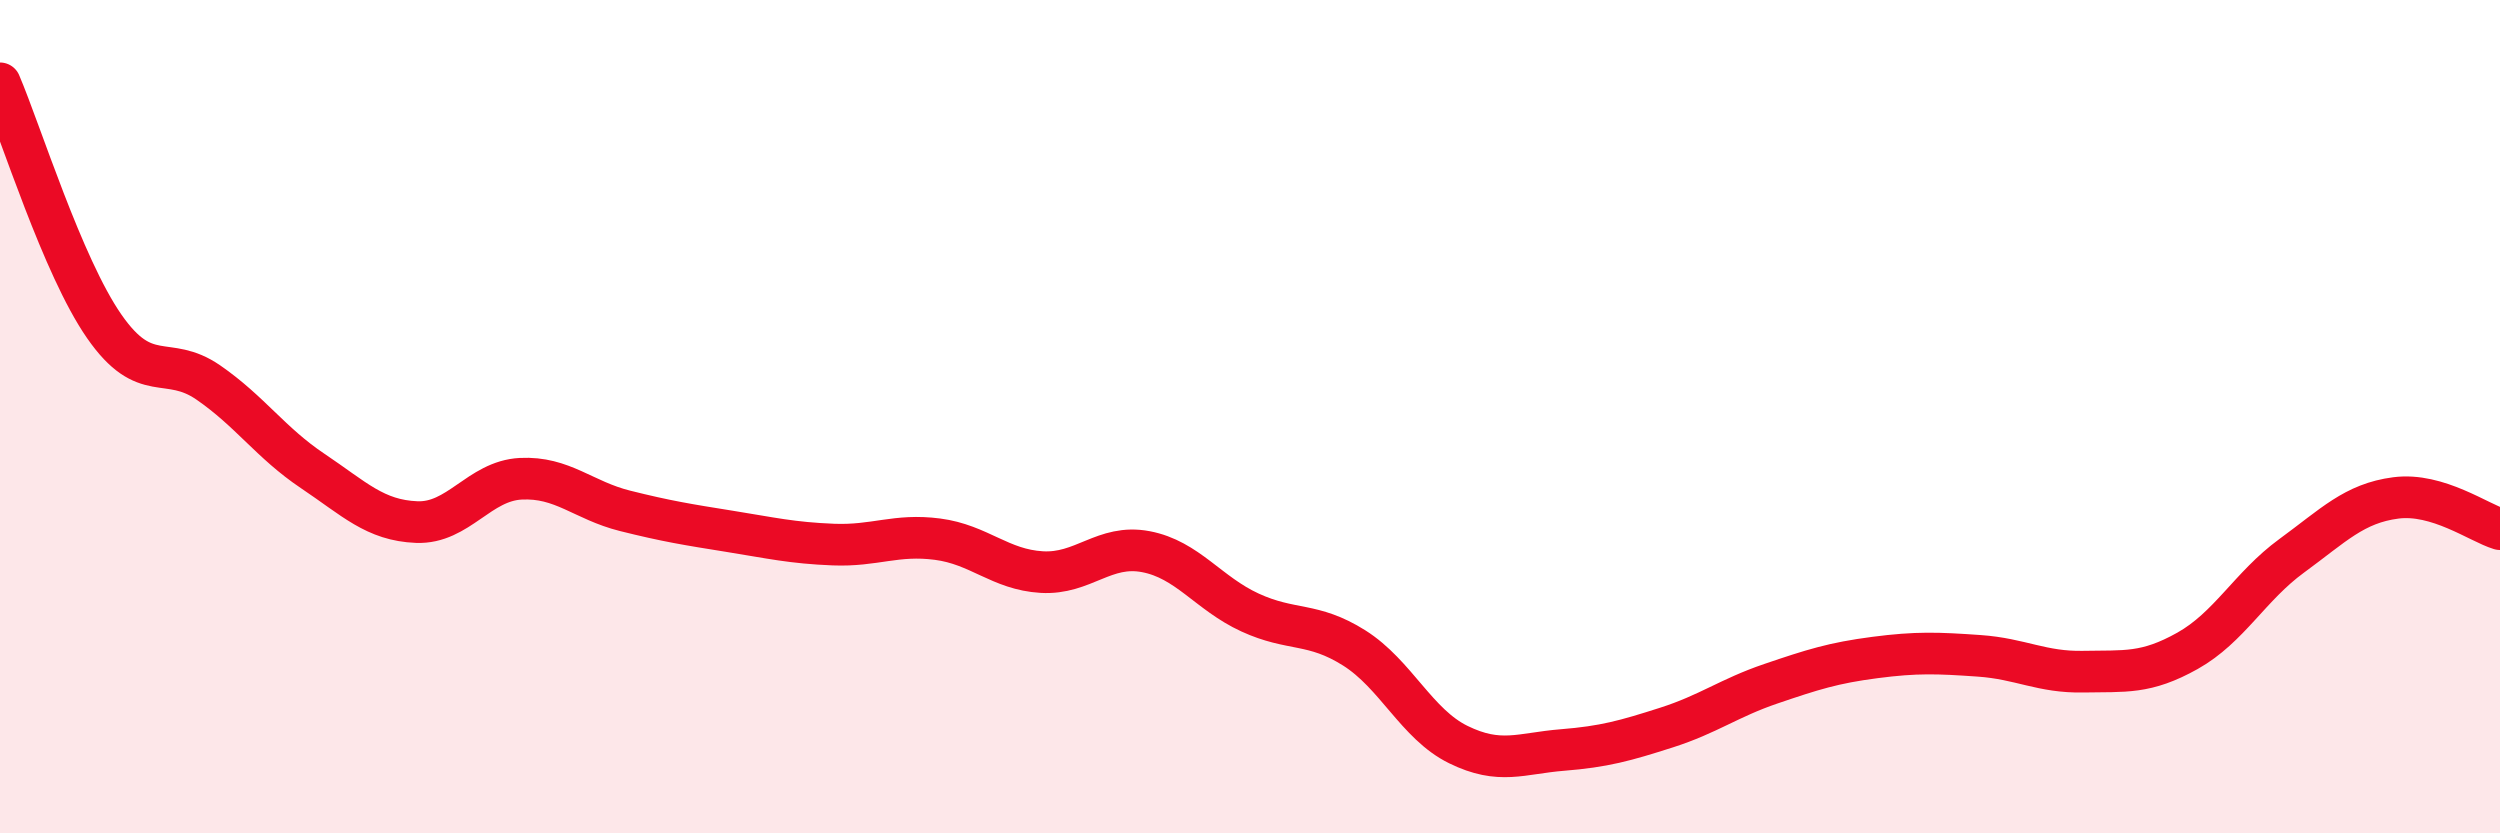
    <svg width="60" height="20" viewBox="0 0 60 20" xmlns="http://www.w3.org/2000/svg">
      <path
        d="M 0,2 C 0.5,3.17 1.5,6.39 2.5,7.83 C 3.5,9.27 4,8.49 5,9.18 C 6,9.87 6.5,10.63 7.5,11.3 C 8.5,11.97 9,12.49 10,12.53 C 11,12.57 11.5,11.54 12.5,11.49 C 13.5,11.44 14,12.01 15,12.26 C 16,12.51 16.5,12.59 17.5,12.75 C 18.5,12.91 19,13.03 20,13.07 C 21,13.11 21.5,12.81 22.5,12.94 C 23.5,13.07 24,13.67 25,13.73 C 26,13.79 26.5,13.05 27.5,13.24 C 28.5,13.43 29,14.24 30,14.7 C 31,15.16 31.5,14.92 32.5,15.55 C 33.5,16.18 34,17.38 35,17.87 C 36,18.36 36.5,18.08 37.5,18 C 38.5,17.92 39,17.78 40,17.46 C 41,17.14 41.5,16.75 42.5,16.41 C 43.5,16.07 44,15.91 45,15.78 C 46,15.65 46.5,15.67 47.5,15.74 C 48.5,15.81 49,16.14 50,16.12 C 51,16.1 51.5,16.18 52.5,15.62 C 53.5,15.06 54,14.07 55,13.34 C 56,12.61 56.5,12.08 57.5,11.95 C 58.5,11.82 59.5,12.55 60,12.7L60 20L0 20Z"
        fill="#EB0A25"
        opacity="0.1"
        stroke-linecap="round"
        stroke-linejoin="round"
      />
      <path
        d="M 0,2 C 0.5,3.17 1.5,6.39 2.5,7.83 C 3.5,9.27 4,8.49 5,9.18 C 6,9.87 6.5,10.63 7.5,11.3 C 8.5,11.97 9,12.49 10,12.53 C 11,12.57 11.5,11.54 12.5,11.49 C 13.5,11.44 14,12.01 15,12.26 C 16,12.51 16.5,12.59 17.5,12.75 C 18.5,12.91 19,13.03 20,13.07 C 21,13.11 21.5,12.81 22.5,12.94 C 23.5,13.07 24,13.67 25,13.73 C 26,13.79 26.5,13.05 27.5,13.24 C 28.5,13.43 29,14.24 30,14.7 C 31,15.16 31.5,14.92 32.5,15.55 C 33.5,16.18 34,17.38 35,17.87 C 36,18.36 36.5,18.08 37.5,18 C 38.5,17.92 39,17.78 40,17.46 C 41,17.14 41.5,16.75 42.5,16.41 C 43.5,16.07 44,15.91 45,15.78 C 46,15.65 46.5,15.67 47.5,15.74 C 48.5,15.81 49,16.14 50,16.12 C 51,16.1 51.5,16.18 52.5,15.62 C 53.5,15.06 54,14.07 55,13.34 C 56,12.61 56.5,12.08 57.5,11.95 C 58.5,11.82 59.5,12.55 60,12.7"
        stroke="#EB0A25"
        stroke-width="1"
        fill="none"
        stroke-linecap="round"
        stroke-linejoin="round"
      />
    </svg>
  